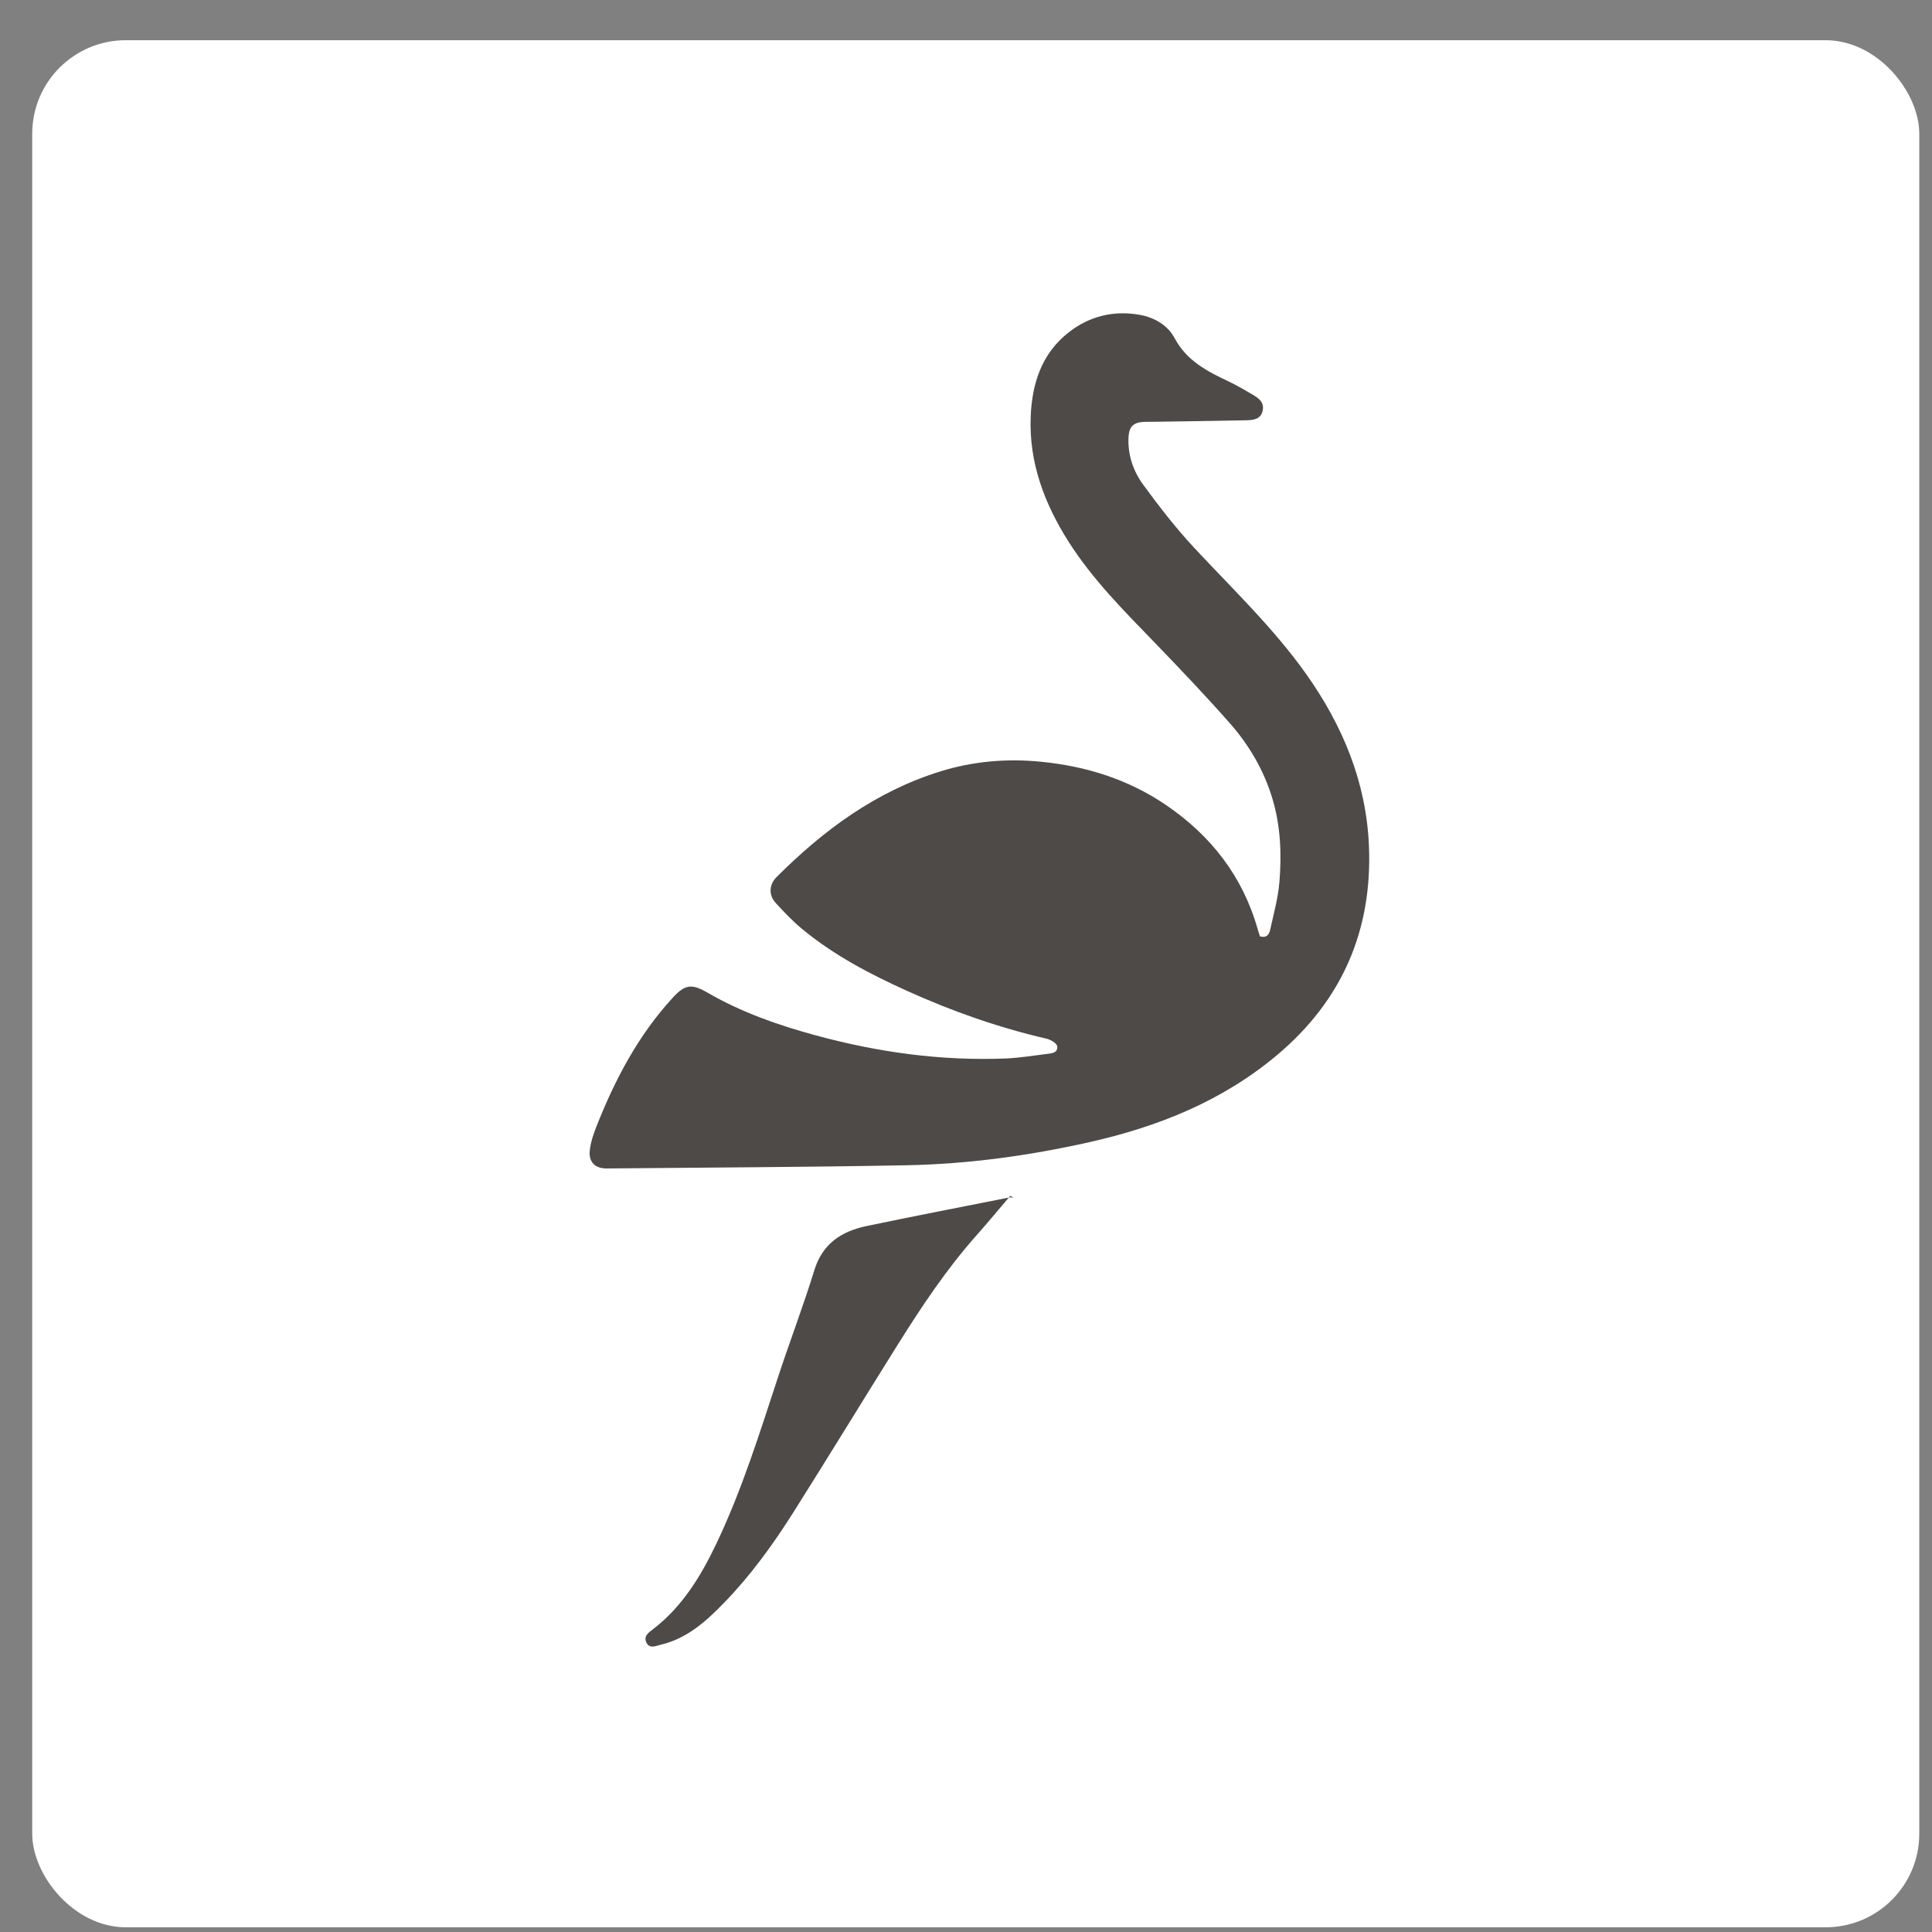 <svg width="43" height="43" viewBox="0 0 43 43" fill="none" xmlns="http://www.w3.org/2000/svg">
    <rect x="0" y="0" width="43" height="43" fill="#808080" stroke="none"/>
    <rect x="0.717" y="0.895" width="42" height="42" rx="2.082" fill="white"/>
    <path
        d="M28.041 20.839C28.183 20.884 28.247 20.803 28.27 20.695C28.346 20.343 28.445 19.992 28.475 19.635C28.527 19.014 28.503 18.39 28.323 17.786C28.134 17.151 27.804 16.586 27.37 16.094C26.824 15.474 26.253 14.875 25.679 14.281C24.998 13.578 24.308 12.884 23.78 12.052C23.244 11.206 22.899 10.292 22.94 9.273C22.969 8.537 23.183 7.864 23.795 7.39C24.256 7.033 24.79 6.905 25.366 7.007C25.695 7.066 25.991 7.239 26.143 7.526C26.414 8.035 26.874 8.267 27.354 8.494C27.534 8.58 27.706 8.682 27.878 8.782C28.012 8.86 28.141 8.953 28.104 9.135C28.064 9.336 27.892 9.35 27.734 9.354C27.064 9.368 26.394 9.377 25.724 9.387C25.633 9.389 25.542 9.386 25.452 9.39C25.223 9.401 25.128 9.503 25.117 9.729C25.097 10.121 25.22 10.48 25.441 10.784C25.796 11.27 26.167 11.749 26.576 12.189C27.43 13.107 28.342 13.974 29.071 15.002C29.884 16.149 30.408 17.405 30.468 18.825C30.547 20.71 29.867 22.27 28.42 23.485C27.203 24.506 25.775 25.078 24.241 25.422C22.899 25.723 21.542 25.909 20.169 25.935C17.948 25.977 15.725 25.985 13.503 26.006C13.249 26.009 13.099 25.864 13.126 25.609C13.145 25.432 13.203 25.255 13.268 25.089C13.681 24.038 14.2 23.049 14.971 22.208C15.244 21.91 15.393 21.888 15.743 22.091C16.5 22.53 17.319 22.817 18.16 23.045C19.544 23.421 20.95 23.616 22.386 23.558C22.686 23.546 22.985 23.496 23.285 23.459C23.396 23.445 23.55 23.438 23.531 23.288C23.522 23.221 23.385 23.139 23.294 23.118C22.219 22.87 21.185 22.505 20.182 22.051C19.361 21.68 18.565 21.262 17.866 20.687C17.648 20.508 17.451 20.302 17.261 20.092C17.104 19.92 17.118 19.687 17.282 19.523C18.327 18.476 19.494 17.616 20.925 17.17C21.661 16.941 22.415 16.878 23.182 16.955C24.178 17.055 25.108 17.346 25.941 17.91C26.95 18.594 27.66 19.503 27.994 20.688C28.008 20.739 28.026 20.79 28.041 20.838V20.839Z"
        fill="#4D4A47"/>
    <path
        d="M22.486 26.615C22.236 26.908 21.991 27.205 21.735 27.493C21.067 28.245 20.513 29.079 19.981 29.927C19.203 31.169 18.441 32.42 17.659 33.658C17.207 34.373 16.712 35.058 16.122 35.666C15.721 36.08 15.295 36.467 14.71 36.605C14.599 36.631 14.459 36.705 14.387 36.559C14.315 36.412 14.443 36.331 14.544 36.253C15.188 35.756 15.597 35.082 15.94 34.365C16.516 33.159 16.91 31.884 17.327 30.618C17.586 29.834 17.881 29.061 18.124 28.272C18.306 27.68 18.728 27.406 19.282 27.289C20.344 27.066 21.41 26.861 22.474 26.65C22.5 26.645 22.529 26.657 22.557 26.66C22.533 26.645 22.51 26.63 22.486 26.615L22.486 26.615Z"
        fill="#4D4A47"/>
</svg>
